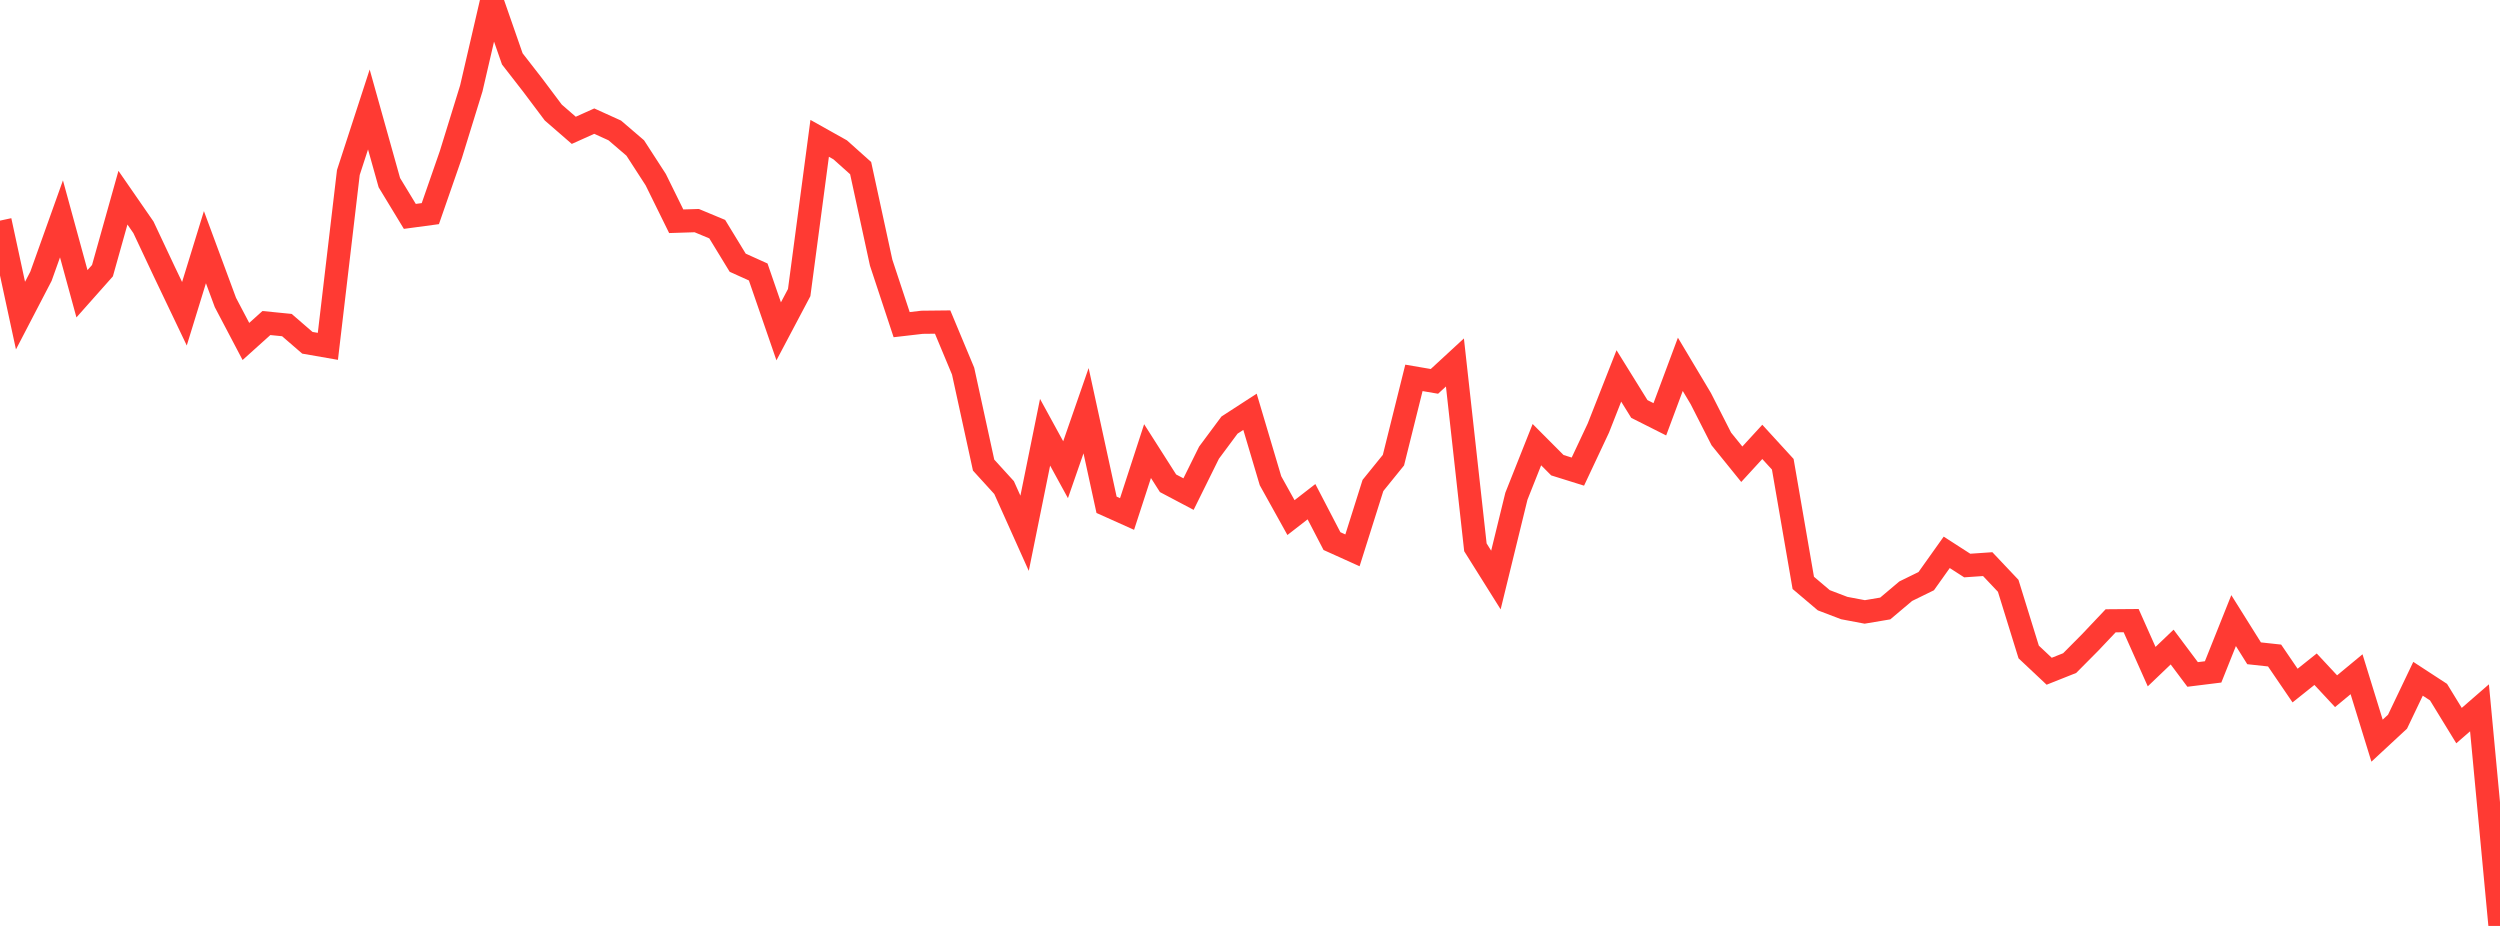 <?xml version="1.0" standalone="no"?>
<!DOCTYPE svg PUBLIC "-//W3C//DTD SVG 1.1//EN" "http://www.w3.org/Graphics/SVG/1.1/DTD/svg11.dtd">

<svg width="135" height="50" viewBox="0 0 135 50" preserveAspectRatio="none" 
  xmlns="http://www.w3.org/2000/svg"
  xmlns:xlink="http://www.w3.org/1999/xlink">


<polyline points="0.0, 11.914 1.107, 17.043 2.213, 14.916 3.32, 11.819 4.426, 15.863 5.533, 14.616 6.639, 10.675 7.746, 12.275 8.852, 14.625 9.959, 16.943 11.066, 13.347 12.172, 16.334 13.279, 18.439 14.385, 17.444 15.492, 17.554 16.598, 18.51 17.705, 18.703 18.811, 9.315 19.918, 5.912 21.025, 9.863 22.131, 11.685 23.238, 11.536 24.344, 8.354 25.451, 4.771 26.557, 0.0 27.664, 3.179 28.77, 4.602 29.877, 6.077 30.984, 7.038 32.09, 6.541 33.197, 7.043 34.303, 7.991 35.41, 9.702 36.516, 11.948 37.623, 11.913 38.73, 12.374 39.836, 14.187 40.943, 14.687 42.049, 17.892 43.156, 15.799 44.262, 7.47 45.369, 8.09 46.475, 9.079 47.582, 14.183 48.689, 17.531 49.795, 17.403 50.902, 17.391 52.008, 20.041 53.115, 25.115 54.221, 26.33 55.328, 28.797 56.434, 23.342 57.541, 25.365 58.648, 22.178 59.754, 27.259 60.861, 27.756 61.967, 24.359 63.074, 26.097 64.18, 26.681 65.287, 24.444 66.393, 22.955 67.5, 22.237 68.607, 25.96 69.713, 27.95 70.82, 27.091 71.926, 29.219 73.033, 29.719 74.139, 26.215 75.246, 24.848 76.352, 20.405 77.459, 20.594 78.566, 19.573 79.672, 29.556 80.779, 31.321 81.885, 26.798 82.992, 24.011 84.098, 25.121 85.205, 25.467 86.311, 23.115 87.418, 20.3 88.525, 22.085 89.631, 22.642 90.738, 19.673 91.844, 21.526 92.951, 23.702 94.057, 25.069 95.164, 23.862 96.27, 25.07 97.377, 31.475 98.484, 32.413 99.59, 32.835 100.697, 33.044 101.803, 32.858 102.91, 31.924 104.016, 31.382 105.123, 29.826 106.23, 30.539 107.336, 30.463 108.443, 31.634 109.549, 35.206 110.656, 36.247 111.762, 35.807 112.869, 34.692 113.975, 33.523 115.082, 33.514 116.189, 35.998 117.295, 34.941 118.402, 36.42 119.508, 36.283 120.615, 33.512 121.721, 35.278 122.828, 35.398 123.934, 37.021 125.041, 36.137 126.148, 37.325 127.254, 36.409 128.361, 39.996 129.467, 38.971 130.574, 36.654 131.68, 37.375 132.787, 39.182 133.893, 38.222 135.0, 50.0" fill="none" stroke="#ff3a33" stroke-width="1.25"/>

</svg>